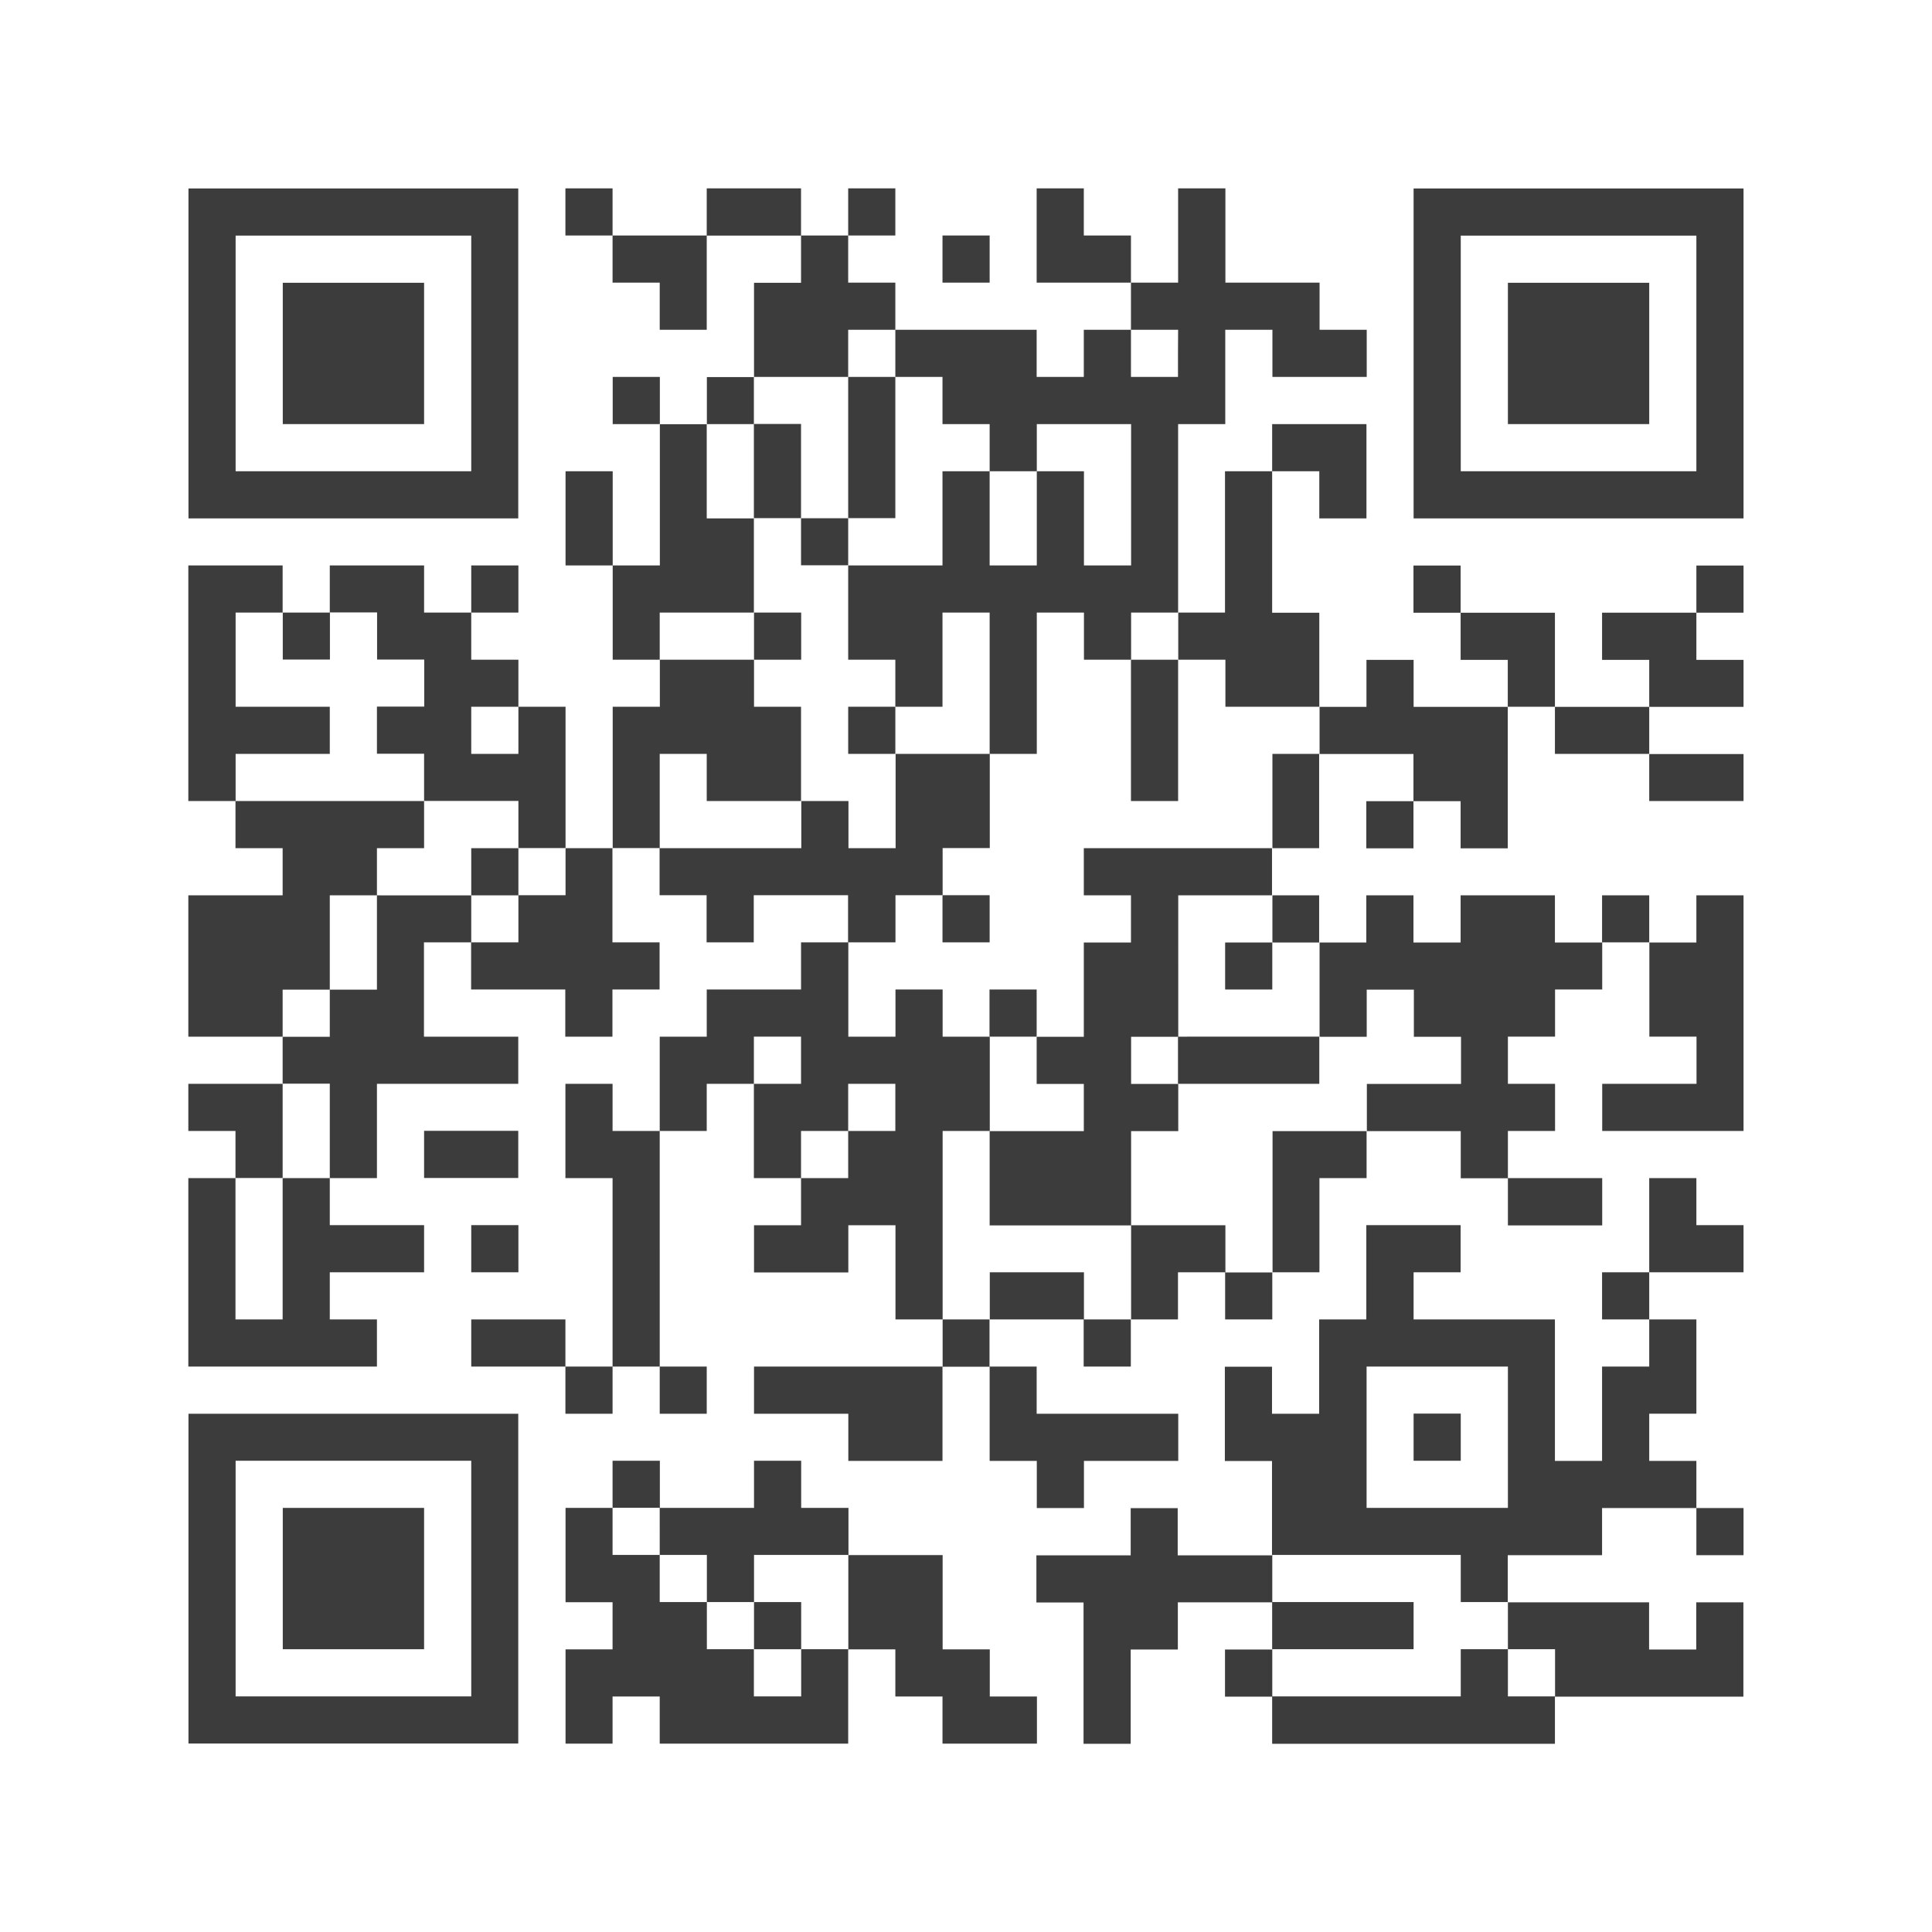 <?xml version="1.0" encoding="utf-8"?>
<!-- Generator: Adobe Illustrator 25.2.1, SVG Export Plug-In . SVG Version: 6.00 Build 0)  -->
<svg version="1.1" id="レイヤー_1" xmlns="http://www.w3.org/2000/svg" xmlns:xlink="http://www.w3.org/1999/xlink" x="0px"
	 y="0px" viewBox="0 0 143 143" style="enable-background:new 0 0 143 143;" xml:space="preserve">
<rect x="0" y="0" width="143" height="143" fill="#808080" stroke="none"/>
<style type="text/css">
	.st0{fill:#2D8CFF;}
	.st1{fill:#FFFFFF;}
	.st2{fill:#3C3C3C;}
</style>
<g>
	<path d="M-785.09-158.56l-2.08,6.55h-0.89l-1.03-3.29c-0.24-0.74-0.42-1.4-0.58-2.16h-0.04c-0.16,0.78-0.36,1.46-0.6,2.17
		l-1.09,3.27h-0.9l-1.93-6.55h1.03l0.91,3.43c0.18,0.73,0.36,1.4,0.49,2.07h0.04c0.14-0.65,0.36-1.35,0.58-2.06l1.09-3.44h0.86
		l1.04,3.38c0.23,0.77,0.42,1.46,0.58,2.12h0.04c0.12-0.65,0.3-1.33,0.52-2.11l0.96-3.39H-785.09z"/>
	<path d="M-783.4-159.7c-0.38,0-0.65-0.3-0.65-0.68c0-0.37,0.28-0.67,0.66-0.67c0.4,0,0.65,0.3,0.65,0.67
		C-782.74-159.97-783.01-159.7-783.4-159.7z M-782.89-152.01h-1v-6.54h1V-152.01z"/>
	<path d="M-775.63-153.63c0,0.53,0.02,1.18,0.05,1.62h-0.89l-0.05-1.12h-0.04c-0.34,0.68-1.08,1.26-2.13,1.26
		c-1.51,0-2.69-1.31-2.69-3.32c0-2.21,1.29-3.5,2.82-3.5c0.96,0,1.61,0.47,1.91,1.01h0.02v-3.92h1V-153.63z M-776.63-155.94
		c0-1.31-0.92-1.96-1.76-1.96c-1.24,0-1.97,1.15-1.97,2.65c0,1.38,0.65,2.55,1.93,2.55c1.08,0,1.8-0.95,1.8-1.99V-155.94z"/>
	<path d="M-773.4-159.74l0.98-0.34v1.52h1.69v0.78h-1.69v3.78c0,0.83,0.25,1.28,0.89,1.28c0.3,0,0.5-0.04,0.67-0.1l0.06,0.77
		c-0.22,0.1-0.55,0.16-0.97,0.16c-1.58,0-1.63-1.44-1.63-2.13v-3.75h-1.01v-0.78h1.01V-159.74z"/>
	<path d="M-764.19-152.01h-1v-3.86c0-1.07-0.38-1.99-1.51-1.99c-0.77,0-1.73,0.64-1.73,1.83v4.02h-1v-9.59h1v4.07h0.02
		c0.43-0.72,1.22-1.16,2.03-1.16c0.8,0,2.18,0.49,2.18,2.71V-152.01z"/>
	<path d="M-762.52-157.53c0-0.44,0.29-0.77,0.71-0.77c0.43,0,0.71,0.32,0.71,0.77c0,0.43-0.28,0.77-0.71,0.77
		C-762.26-156.76-762.52-157.13-762.52-157.53z M-762.52-152.63c0-0.44,0.29-0.77,0.71-0.77c0.43,0,0.71,0.32,0.71,0.77
		c0,0.42-0.28,0.76-0.71,0.76C-762.26-151.87-762.52-152.23-762.52-152.63z"/>
	<path d="M-754.71-152.01v-8.05h-0.02l-1.48,0.85l-0.24-0.74l1.86-1.04h0.85v8.98H-754.71z"/>
	<path d="M-750.73-156.47c0-3.14,1.22-4.67,2.9-4.67c1.7,0,2.75,1.61,2.75,4.55c0,3.12-1.09,4.73-2.88,4.73
		C-749.59-151.87-750.73-153.48-750.73-156.47z M-746.09-156.55c0-2.24-0.54-3.79-1.8-3.79c-1.07,0-1.82,1.43-1.82,3.79
		c0,2.36,0.66,3.86,1.79,3.86C-746.59-152.69-746.09-154.41-746.09-156.55z"/>
	<path d="M-744.12-156.47c0-3.14,1.22-4.67,2.9-4.67c1.7,0,2.75,1.61,2.75,4.55c0,3.12-1.09,4.73-2.88,4.73
		C-742.98-151.87-744.12-153.48-744.12-156.47z M-739.48-156.55c0-2.24-0.54-3.79-1.8-3.79c-1.07,0-1.82,1.43-1.82,3.79
		c0,2.36,0.66,3.86,1.79,3.86C-739.98-152.69-739.48-154.41-739.48-156.55z"/>
	<path d="M-733.63-158.35c0,1.87-0.92,2.77-1.99,2.77c-1.03,0-1.94-0.88-1.94-2.65c0-1.8,0.94-2.73,2-2.73
		C-734.35-160.96-733.63-159.98-733.63-158.35z M-736.75-158.23c0,1.09,0.4,2.03,1.15,2.03c0.82,0,1.15-0.95,1.15-2.09
		c0-1.08-0.3-2.05-1.15-2.05C-736.42-160.34-736.75-159.26-736.75-158.23z M-735.1-151.85h-0.68l5.13-9.14h0.68L-735.1-151.85z
		 M-728.15-154.68c0,1.86-0.92,2.76-1.99,2.76c-1.03,0-1.94-0.88-1.94-2.65c0-1.8,0.94-2.75,2-2.75
		C-728.87-157.31-728.15-156.32-728.15-154.68z M-731.27-154.62c0,1.14,0.4,2.06,1.15,2.06c0.83,0,1.15-0.94,1.15-2.09
		c0-1.07-0.29-2.05-1.14-2.05C-730.91-156.69-731.27-155.65-731.27-154.62z"/>
	<path d="M-725.52-153.58c-0.29,1.1-0.89,2.61-1.21,3.17l-0.72,0.1c0.26-0.73,0.64-2.18,0.78-3.13L-725.52-153.58z M-726.89-157.53
		c0-0.44,0.3-0.77,0.71-0.77c0.43,0,0.71,0.32,0.71,0.77c0,0.43-0.28,0.77-0.71,0.77C-726.64-156.76-726.89-157.13-726.89-157.53z"
		/>
	<path d="M-792.47-143.09c0.41-0.75,1.15-1.21,2.17-1.21c1.55,0,2.64,1.33,2.64,3.35c0,2.37-1.45,3.49-2.81,3.49
		c-0.95,0-1.64-0.38-2.11-1.22h-0.04l-0.06,1.08h-0.86c0.02-0.43,0.05-1.09,0.05-1.62v-7.98h1v4.11H-792.47z M-792.49-140.17
		c0,0.97,0.73,1.88,1.83,1.88c1.27,0,1.98-1.09,1.98-2.64c0-1.37-0.67-2.57-1.94-2.57c-1.14,0-1.87,1.07-1.87,2.03V-140.17z"/>
	<path d="M-781.87-139.17c0,0.54,0.01,1.1,0.1,1.56h-0.91l-0.1-0.84h-0.04c-0.34,0.52-1.01,0.98-1.93,0.98
		c-1.25,0-1.91-0.91-1.91-1.86c0-1.57,1.37-2.42,3.79-2.41c0-0.55,0-1.8-1.49-1.8c-0.56,0-1.15,0.16-1.59,0.47l-0.24-0.68
		c0.53-0.35,1.26-0.55,1.99-0.55c1.85,0,2.33,1.31,2.33,2.6V-139.17z M-782.86-141.01c-1.24,0-2.78,0.18-2.78,1.56
		c0,0.84,0.53,1.21,1.13,1.21c0.97,0,1.65-0.74,1.65-1.54V-141.01z"/>
	<path d="M-775.54-137.85c-0.29,0.14-0.94,0.37-1.78,0.37c-1.87,0-3.11-1.33-3.11-3.33c0-2.01,1.33-3.49,3.35-3.49
		c0.73,0,1.32,0.22,1.57,0.35l-0.25,0.8c-0.28-0.16-0.71-0.34-1.34-0.34c-1.51,0-2.3,1.21-2.3,2.62c0,1.58,0.95,2.58,2.27,2.58
		c0.65,0,1.09-0.18,1.42-0.32L-775.54-137.85z"/>
	<path d="M-769.07-137.61h-1.22l-2.25-3.23l-0.6,0.68v2.54h-1v-9.59h1v6.1h0.02c0.16-0.23,0.38-0.52,0.56-0.73l1.96-2.31h1.2
		l-2.46,2.7L-769.07-137.61z"/>
	<path d="M-762.87-144.16c-0.04,0.47-0.06,1-0.06,1.8v3.81c0,1.14-0.02,3.75-3.12,3.75c-0.74,0-1.56-0.18-2.05-0.52l0.26-0.78
		c0.42,0.25,1.06,0.49,1.83,0.49c1.2,0,2.08-0.64,2.08-2.36v-0.78h-0.02c-0.34,0.61-1.03,1.12-2.03,1.12
		c-1.56,0-2.67-1.38-2.67-3.21c0-2.27,1.42-3.47,2.83-3.47c1.12,0,1.7,0.6,1.98,1.13h0.02l0.05-0.98H-762.87z M-763.93-141.64
		c0-1.14-0.83-1.86-1.74-1.86c-1.15,0-1.96,1.02-1.96,2.6c0,1.39,0.67,2.48,1.94,2.48c0.74,0,1.75-0.56,1.75-1.92V-141.64z"/>
	<path d="M-757.97-143.31c-0.11-0.01-0.22-0.02-0.36-0.02c-1.08,0-1.63,1.07-1.63,2.17v3.55h-1v-4.58c0-0.7-0.01-1.33-0.05-1.96
		h0.88l0.05,1.26h0.04c0.29-0.82,0.97-1.4,1.78-1.4c0.11,0,0.19,0.02,0.3,0.04V-143.31z"/>
	<path d="M-751.25-140.94c0,2.43-1.61,3.47-3.06,3.47c-1.68,0-2.97-1.26-2.97-3.37c0-2.23,1.39-3.47,3.06-3.47
		C-752.44-144.31-751.25-142.94-751.25-140.94z M-754.26-143.53c-1.42,0-2,1.39-2,2.65c0,1.45,0.8,2.63,1.98,2.63
		c1.19,0,2.01-1.17,2.01-2.65C-752.27-142.06-752.83-143.53-754.26-143.53z"/>
	<path d="M-744.61-139.35c0,0.67,0.04,1.24,0.06,1.74h-0.9l-0.05-1.03h-0.04c-0.3,0.52-0.97,1.17-2.09,1.17
		c-0.98,0-2.15-0.56-2.15-2.82v-3.86h1v3.68c0,1.27,0.37,2.16,1.46,2.16c0.78,0,1.7-0.62,1.7-1.78v-4.07h1V-139.35z"/>
	<path d="M-737.41-137.61h-1v-3.86c0-1.07-0.38-2-1.52-2c-0.85,0-1.72,0.72-1.72,1.86v4.01h-1v-4.86c0-0.67-0.02-1.16-0.05-1.69
		h0.89l0.06,1.07h0.02c0.32-0.63,1.08-1.21,2.1-1.21c0.82,0,2.21,0.49,2.21,2.71V-137.61z"/>
	<path d="M-730.2-139.23c0,0.53,0.02,1.18,0.05,1.62h-0.89l-0.05-1.12h-0.04c-0.34,0.68-1.08,1.26-2.13,1.26
		c-1.51,0-2.69-1.31-2.69-3.32c0-2.21,1.29-3.5,2.82-3.5c0.96,0,1.61,0.47,1.91,1.01h0.02v-3.92h1V-139.23z M-731.2-141.53
		c0-1.31-0.92-1.96-1.76-1.96c-1.24,0-1.97,1.15-1.97,2.65c0,1.38,0.65,2.55,1.93,2.55c1.08,0,1.8-0.95,1.8-1.99V-141.53z"/>
	<path d="M-728.81-141.66h3.27v0.77h-3.27V-141.66z"/>
	<path d="M-719.73-137.85c-0.29,0.14-0.94,0.37-1.78,0.37c-1.87,0-3.11-1.33-3.11-3.33c0-2.01,1.33-3.49,3.35-3.49
		c0.73,0,1.32,0.22,1.57,0.35l-0.25,0.8c-0.28-0.16-0.71-0.34-1.34-0.34c-1.51,0-2.3,1.21-2.3,2.62c0,1.58,0.95,2.58,2.27,2.58
		c0.65,0,1.09-0.18,1.42-0.32L-719.73-137.85z"/>
	<path d="M-712.78-140.94c0,2.43-1.61,3.47-3.06,3.47c-1.68,0-2.97-1.26-2.97-3.37c0-2.23,1.39-3.47,3.06-3.47
		C-713.97-144.31-712.78-142.94-712.78-140.94z M-715.79-143.53c-1.41,0-2,1.39-2,2.65c0,1.45,0.8,2.63,1.98,2.63
		c1.19,0,2.01-1.17,2.01-2.65C-713.8-142.06-714.36-143.53-715.79-143.53z"/>
	<path d="M-710.27-137.61h-0.99v-9.59h0.99V-137.61z"/>
	<path d="M-702.74-140.94c0,2.43-1.61,3.47-3.06,3.47c-1.68,0-2.97-1.26-2.97-3.37c0-2.23,1.39-3.47,3.06-3.47
		C-703.92-144.31-702.74-142.94-702.74-140.94z M-705.75-143.53c-1.42,0-2,1.39-2,2.65c0,1.45,0.8,2.63,1.98,2.63
		c1.19,0,2.02-1.17,2.02-2.65C-703.75-142.06-704.32-143.53-705.75-143.53z"/>
	<path d="M-698.24-143.31c-0.11-0.01-0.21-0.02-0.36-0.02c-1.08,0-1.63,1.07-1.63,2.17v3.55h-1v-4.58c0-0.7-0.01-1.33-0.05-1.96
		h0.88l0.05,1.26h0.04c0.29-0.82,0.97-1.4,1.78-1.4c0.11,0,0.19,0.02,0.3,0.04V-143.31z"/>
	<path d="M-697.33-143.13c0-0.44,0.29-0.77,0.71-0.77c0.43,0,0.71,0.32,0.71,0.77c0,0.43-0.28,0.77-0.71,0.77
		C-697.08-142.36-697.33-142.73-697.33-143.13z M-697.33-138.22c0-0.44,0.29-0.77,0.71-0.77c0.43,0,0.71,0.32,0.71,0.77
		c0,0.42-0.28,0.75-0.71,0.75C-697.08-137.47-697.33-137.83-697.33-138.22z"/>
	<path d="M-689.06-136.44h-0.74v-1.39c-0.71-0.01-1.5-0.25-1.96-0.6l0.3-0.76c0.44,0.31,1.12,0.59,1.81,0.59
		c1.02,0,1.62-0.66,1.62-1.49c0-0.82-0.5-1.33-1.56-1.8c-1.22-0.55-2.06-1.16-2.06-2.33c0-1.13,0.77-1.97,1.93-2.17v-1.39h0.74v1.36
		c0.76,0.02,1.29,0.25,1.66,0.48l-0.3,0.73c-0.32-0.17-0.85-0.46-1.6-0.46c-0.97,0-1.46,0.7-1.46,1.32c0,0.78,0.54,1.16,1.62,1.67
		c1.31,0.6,2.03,1.26,2.03,2.48c0,1.12-0.72,2.1-2.03,2.31V-136.44z"/>
	<path d="M-684.03-143.09c0.41-0.75,1.15-1.21,2.17-1.21c1.55,0,2.64,1.33,2.64,3.35c0,2.37-1.45,3.49-2.81,3.49
		c-0.95,0-1.64-0.38-2.11-1.22h-0.04l-0.06,1.08h-0.86c0.02-0.43,0.05-1.09,0.05-1.62v-7.98h1v4.11H-684.03z M-684.05-140.17
		c0,0.97,0.73,1.88,1.83,1.88c1.27,0,1.98-1.09,1.98-2.64c0-1.37-0.67-2.57-1.94-2.57c-1.14,0-1.87,1.07-1.87,2.03V-140.17z"/>
	<path d="M-673.43-139.17c0,0.54,0.01,1.1,0.1,1.56h-0.91l-0.1-0.84h-0.04c-0.34,0.52-1.01,0.98-1.93,0.98
		c-1.25,0-1.91-0.91-1.91-1.86c0-1.57,1.37-2.42,3.79-2.41c0-0.55,0-1.8-1.49-1.8c-0.56,0-1.15,0.16-1.59,0.47l-0.24-0.68
		c0.53-0.35,1.26-0.55,1.99-0.55c1.85,0,2.33,1.31,2.33,2.6V-139.17z M-674.42-141.01c-1.24,0-2.78,0.18-2.78,1.56
		c0,0.84,0.53,1.21,1.13,1.21c0.97,0,1.65-0.74,1.65-1.54V-141.01z"/>
	<path d="M-668.45-143.15c-0.24-0.16-0.68-0.38-1.27-0.38c-0.72,0-1.1,0.44-1.1,0.97c0,0.56,0.37,0.83,1.21,1.19
		c1.05,0.43,1.67,0.98,1.67,1.97c0,1.16-0.89,1.93-2.32,1.93c-0.65,0-1.27-0.18-1.71-0.44l0.28-0.77c0.35,0.2,0.91,0.44,1.47,0.44
		c0.88,0,1.31-0.47,1.31-1.06c0-0.61-0.35-0.95-1.21-1.29c-1.1-0.44-1.67-1.06-1.67-1.85c0-1.02,0.82-1.86,2.13-1.86
		c0.62,0,1.15,0.18,1.5,0.4L-668.45-143.15z"/>
	<path d="M-661.79-137.89c-0.37,0.18-1.05,0.41-2.05,0.41c-1.91,0-3.05-1.34-3.05-3.3c0-2.05,1.15-3.53,2.91-3.53
		c2.02,0,2.53,1.85,2.53,2.99c0,0.23-0.01,0.4-0.02,0.55h-4.45c0.01,1.81,1.04,2.5,2.22,2.5c0.81,0,1.31-0.17,1.71-0.34
		L-661.79-137.89z M-662.43-141.51c0.01-0.89-0.36-2.04-1.64-2.04c-1.2,0-1.73,1.14-1.82,2.04H-662.43z"/>
	<path d="M-660.94-136.71h6.78v0.6h-6.78V-136.71z"/>
	<path d="M-647.86-144.16c-0.04,0.47-0.06,1-0.06,1.8v3.81c0,1.14-0.02,3.75-3.12,3.75c-0.74,0-1.56-0.18-2.05-0.52l0.26-0.78
		c0.42,0.25,1.06,0.49,1.84,0.49c1.2,0,2.07-0.64,2.07-2.36v-0.78h-0.02c-0.34,0.61-1.03,1.12-2.03,1.12
		c-1.56,0-2.67-1.38-2.67-3.21c0-2.27,1.41-3.47,2.83-3.47c1.12,0,1.7,0.6,1.98,1.13h0.02l0.05-0.98H-647.86z M-648.93-141.64
		c0-1.14-0.83-1.86-1.74-1.86c-1.15,0-1.96,1.02-1.96,2.6c0,1.39,0.67,2.48,1.94,2.48c0.74,0,1.75-0.56,1.75-1.92V-141.64z"/>
	<path d="M-642.96-143.31c-0.11-0.01-0.21-0.02-0.36-0.02c-1.08,0-1.63,1.07-1.63,2.17v3.55h-1v-4.58c0-0.7-0.01-1.33-0.05-1.96
		h0.88l0.05,1.26h0.04c0.29-0.82,0.97-1.4,1.78-1.4c0.11,0,0.19,0.02,0.3,0.04V-143.31z"/>
	<path d="M-637.52-139.17c0,0.54,0.01,1.1,0.1,1.56h-0.91l-0.1-0.84h-0.04c-0.34,0.52-1.01,0.98-1.93,0.98
		c-1.25,0-1.91-0.91-1.91-1.86c0-1.57,1.37-2.42,3.79-2.41c0-0.55,0-1.8-1.49-1.8c-0.56,0-1.15,0.16-1.6,0.47l-0.24-0.68
		c0.53-0.35,1.26-0.55,1.99-0.55c1.85,0,2.33,1.31,2.33,2.6V-139.17z M-638.5-141.01c-1.23,0-2.78,0.18-2.78,1.56
		c0,0.84,0.53,1.21,1.13,1.21c0.97,0,1.65-0.74,1.65-1.54V-141.01z"/>
	<path d="M-630.67-144.15l-1.74,4.63c-0.78,2.12-1.33,3.35-2.15,4.11c-0.55,0.5-1.09,0.71-1.33,0.77l-0.28-0.84
		c1.52-0.56,2.11-2.22,2.11-2.35c0-0.06-0.02-0.16-0.07-0.28l-2.32-6.04h1.09l1.43,3.97c0.17,0.46,0.31,0.97,0.42,1.37h0.04
		c0.11-0.4,0.26-0.89,0.42-1.39l1.32-3.95H-630.67z"/>
	<path d="M-628.35-139.18c-0.29,1.1-0.89,2.61-1.21,3.17l-0.72,0.1c0.26-0.73,0.64-2.18,0.78-3.13L-628.35-139.18z M-629.71-143.13
		c0-0.44,0.3-0.77,0.71-0.77c0.43,0,0.71,0.32,0.71,0.77c0,0.43-0.28,0.77-0.71,0.77C-629.46-142.36-629.71-142.73-629.71-143.13z"
		/>
	<path d="M-792.55-128.65c0.46-0.8,1.21-1.26,2.23-1.26c1.55,0,2.66,1.33,2.66,3.33c0,2.4-1.4,3.5-2.84,3.5
		c-0.86,0-1.58-0.4-1.97-1.04h-0.02v3.57h-1v-7.11c0-0.85-0.02-1.51-0.05-2.11h0.9l0.06,1.12H-792.55z M-792.49-125.82
		c0,1.27,0.95,1.94,1.83,1.94c1.28,0,1.99-1.1,1.99-2.66c0-1.36-0.68-2.55-1.96-2.55c-1.12,0-1.87,1.08-1.87,2.03V-125.82z"/>
	<path d="M-781.87-124.77c0,0.54,0.01,1.1,0.1,1.56h-0.91l-0.1-0.84h-0.04c-0.34,0.52-1.01,0.98-1.93,0.98
		c-1.25,0-1.91-0.91-1.91-1.86c0-1.57,1.37-2.42,3.79-2.41c0-0.55,0-1.8-1.49-1.8c-0.56,0-1.15,0.16-1.59,0.47l-0.24-0.68
		c0.53-0.35,1.26-0.55,1.99-0.55c1.85,0,2.33,1.31,2.33,2.6V-124.77z M-782.86-126.61c-1.24,0-2.78,0.18-2.78,1.56
		c0,0.84,0.53,1.21,1.13,1.21c0.97,0,1.65-0.74,1.65-1.54V-126.61z"/>
	<path d="M-774.67-124.83c0,0.53,0.02,1.18,0.05,1.62h-0.89l-0.05-1.12h-0.04c-0.34,0.68-1.08,1.26-2.13,1.26
		c-1.51,0-2.69-1.31-2.69-3.32c0-2.21,1.29-3.5,2.82-3.5c0.96,0,1.61,0.47,1.91,1.01h0.02v-3.92h1V-124.83z M-775.67-127.14
		c0-1.31-0.92-1.96-1.76-1.96c-1.24,0-1.97,1.15-1.97,2.65c0,1.38,0.65,2.55,1.93,2.55c1.08,0,1.8-0.95,1.8-1.99V-127.14z"/>
	<path d="M-767.43-124.83c0,0.53,0.02,1.18,0.05,1.62h-0.89l-0.05-1.12h-0.04c-0.34,0.68-1.08,1.26-2.13,1.26
		c-1.51,0-2.69-1.31-2.69-3.32c0-2.21,1.29-3.5,2.82-3.5c0.96,0,1.61,0.47,1.91,1.01h0.02v-3.92h1V-124.83z M-768.42-127.14
		c0-1.31-0.92-1.96-1.76-1.96c-1.24,0-1.97,1.15-1.97,2.65c0,1.38,0.65,2.55,1.93,2.55c1.08,0,1.8-0.95,1.8-1.99V-127.14z"/>
	<path d="M-764.96-130.9c-0.38,0-0.65-0.3-0.65-0.68c0-0.37,0.28-0.67,0.66-0.67c0.4,0,0.65,0.3,0.65,0.67
		C-764.3-131.17-764.58-130.9-764.96-130.9z M-764.46-123.21h-1v-6.54h1V-123.21z"/>
	<path d="M-757.25-123.21h-1v-3.86c0-1.07-0.38-2-1.52-2c-0.85,0-1.72,0.72-1.72,1.86v4.01h-1v-4.86c0-0.67-0.02-1.16-0.05-1.69
		h0.89l0.06,1.07h0.02c0.32-0.63,1.08-1.21,2.1-1.21c0.82,0,2.21,0.49,2.21,2.71V-123.21z"/>
	<path d="M-750-129.76c-0.04,0.47-0.06,1-0.06,1.8v3.81c0,1.14-0.02,3.75-3.12,3.75c-0.74,0-1.56-0.18-2.05-0.52l0.26-0.78
		c0.42,0.25,1.06,0.49,1.83,0.49c1.2,0,2.08-0.64,2.08-2.36v-0.78h-0.02c-0.34,0.61-1.03,1.12-2.03,1.12
		c-1.56,0-2.67-1.38-2.67-3.21c0-2.27,1.42-3.47,2.83-3.47c1.12,0,1.7,0.6,1.98,1.13h0.02l0.05-0.98H-750z M-751.07-127.24
		c0-1.14-0.83-1.86-1.74-1.86c-1.15,0-1.96,1.02-1.96,2.6c0,1.39,0.67,2.48,1.94,2.48c0.74,0,1.75-0.56,1.75-1.92V-127.24z"/>
	<path d="M-748.36-128.73c0-0.44,0.29-0.77,0.71-0.77c0.43,0,0.71,0.32,0.71,0.77c0,0.43-0.28,0.77-0.71,0.77
		C-748.1-127.96-748.36-128.34-748.36-128.73z M-748.36-123.83c0-0.44,0.29-0.77,0.71-0.77c0.43,0,0.71,0.32,0.71,0.77
		c0,0.42-0.28,0.75-0.71,0.75C-748.1-123.07-748.36-123.43-748.36-123.83z"/>
	<path d="M-739.9-128.07c1.06,0.18,1.96,1.03,1.96,2.33c0,1.43-1.03,2.67-3.05,2.67c-0.9,0-1.72-0.29-2.12-0.58l0.3-0.77
		c0.32,0.22,1.04,0.54,1.83,0.54c1.51,0,2-1.06,2-1.88c0-1.32-1.12-1.92-2.29-1.92h-0.59v-0.74h0.59c0.86,0,1.98-0.54,1.98-1.67
		c0-0.78-0.47-1.45-1.55-1.45c-0.66,0-1.28,0.32-1.64,0.59l-0.3-0.73c0.43-0.33,1.27-0.67,2.13-0.67c1.64,0,2.38,1.04,2.38,2.12
		c0,0.92-0.59,1.75-1.63,2.12V-128.07z"/>
	<path d="M-731.04-129.75l-2.48,6.54h-0.94l-2.41-6.55h1.07l1.31,3.8c0.2,0.59,0.38,1.14,0.53,1.68h0.04
		c0.14-0.54,0.34-1.09,0.54-1.68l1.29-3.79H-731.04z"/>
	<path d="M-721.52-129.76l-2.08,6.55h-0.89l-1.03-3.29c-0.24-0.74-0.42-1.4-0.58-2.16h-0.04c-0.16,0.78-0.36,1.46-0.6,2.17
		l-1.09,3.27h-0.9l-1.93-6.55h1.03l0.91,3.43c0.18,0.73,0.36,1.4,0.49,2.08h0.04c0.14-0.65,0.36-1.36,0.58-2.06l1.09-3.44h0.86
		l1.04,3.38c0.23,0.77,0.42,1.46,0.58,2.12h0.04c0.12-0.65,0.3-1.33,0.52-2.11l0.96-3.39H-721.52z"/>
	<path d="M-714.92-122.04h-0.74v-1.39c-0.71-0.01-1.5-0.25-1.96-0.6l0.3-0.76c0.44,0.31,1.12,0.59,1.81,0.59
		c1.02,0,1.62-0.66,1.62-1.49c0-0.82-0.5-1.33-1.56-1.8c-1.22-0.55-2.06-1.16-2.06-2.33c0-1.13,0.77-1.97,1.93-2.17v-1.39h0.74v1.35
		c0.76,0.02,1.29,0.25,1.66,0.48l-0.3,0.73c-0.32-0.17-0.85-0.46-1.6-0.46c-0.97,0-1.46,0.7-1.46,1.32c0,0.78,0.54,1.16,1.62,1.67
		c1.31,0.6,2.03,1.26,2.03,2.48c0,1.12-0.72,2.1-2.03,2.31V-122.04z"/>
	<path d="M-704.36-123.59c-0.49,0.19-1.45,0.47-2.6,0.47c-3.59,0-4.44-2.67-4.44-4.61c0-2.78,1.81-4.71,4.68-4.71
		c0.88,0,1.66,0.17,2.11,0.38l-0.26,0.83c-0.44-0.2-1.02-0.37-1.87-0.37c-2.16,0-3.61,1.39-3.61,3.81c0,2.47,1.38,3.85,3.46,3.85
		c0.77,0,1.28-0.12,1.55-0.26v-2.93h-1.85v-0.8h2.83V-123.59z"/>
	<path d="M-699.64-128.91c-0.11-0.01-0.21-0.02-0.36-0.02c-1.08,0-1.63,1.07-1.63,2.17v3.55h-1v-4.58c0-0.7-0.01-1.33-0.05-1.96
		h0.88l0.05,1.26h0.04c0.29-0.82,0.97-1.4,1.78-1.4c0.11,0,0.19,0.02,0.3,0.04V-128.91z"/>
	<path d="M-694.19-124.77c0,0.54,0.01,1.1,0.1,1.56h-0.91l-0.1-0.84h-0.04c-0.34,0.52-1.01,0.98-1.93,0.98
		c-1.25,0-1.91-0.91-1.91-1.86c0-1.57,1.37-2.42,3.79-2.41c0-0.55,0-1.8-1.49-1.8c-0.56,0-1.15,0.16-1.59,0.47l-0.24-0.68
		c0.53-0.35,1.26-0.55,1.99-0.55c1.85,0,2.33,1.31,2.33,2.6V-124.77z M-695.17-126.61c-1.24,0-2.78,0.18-2.78,1.56
		c0,0.84,0.53,1.21,1.13,1.21c0.97,0,1.65-0.74,1.65-1.54V-126.61z"/>
	<path d="M-687.34-129.75l-1.74,4.63c-0.78,2.12-1.33,3.35-2.15,4.11c-0.55,0.5-1.09,0.71-1.33,0.77l-0.28-0.84
		c1.52-0.56,2.11-2.22,2.11-2.35c0-0.06-0.02-0.16-0.07-0.28l-2.31-6.04h1.09l1.43,3.97c0.17,0.46,0.31,0.97,0.42,1.37h0.04
		c0.11-0.4,0.26-0.89,0.42-1.39l1.32-3.95H-687.34z"/>
	<path d="M-686.2-132.23c0.53-0.1,1.22-0.18,2.08-0.18c2.95,0,3.19,1.9,3.19,2.62c0,2.15-1.71,2.91-3.33,2.91
		c-0.35,0-0.66-0.01-0.94-0.08v3.75h-1V-132.23z M-685.2-127.8c0.25,0.07,0.58,0.1,0.96,0.1c1.44,0,2.31-0.72,2.31-2.03
		c0-1.31-0.94-1.88-2.18-1.88c-0.5,0-0.88,0.05-1.09,0.1V-127.8z"/>
	<path d="M-675.11-124.77c0,0.54,0.01,1.1,0.1,1.56h-0.91l-0.1-0.84h-0.04c-0.34,0.52-1.01,0.98-1.93,0.98
		c-1.25,0-1.91-0.91-1.91-1.86c0-1.57,1.37-2.42,3.79-2.41c0-0.55,0-1.8-1.49-1.8c-0.56,0-1.15,0.16-1.59,0.47l-0.24-0.68
		c0.53-0.35,1.26-0.55,1.99-0.55c1.85,0,2.33,1.31,2.33,2.6V-124.77z M-676.09-126.61c-1.24,0-2.78,0.18-2.78,1.56
		c0,0.84,0.53,1.21,1.13,1.21c0.97,0,1.65-0.74,1.65-1.54V-126.61z"/>
	<path d="M-667.91-124.83c0,0.53,0.02,1.18,0.05,1.62h-0.89l-0.05-1.12h-0.04c-0.34,0.68-1.08,1.26-2.13,1.26
		c-1.51,0-2.69-1.31-2.69-3.32c0-2.21,1.29-3.5,2.82-3.5c0.96,0,1.61,0.47,1.91,1.01h0.02v-3.92h1V-124.83z M-668.91-127.14
		c0-1.31-0.92-1.96-1.76-1.96c-1.24,0-1.97,1.15-1.97,2.65c0,1.38,0.65,2.55,1.93,2.55c1.08,0,1.8-0.95,1.8-1.99V-127.14z"/>
	<path d="M-660.67-124.83c0,0.53,0.02,1.18,0.05,1.62h-0.89l-0.05-1.12h-0.04c-0.34,0.68-1.08,1.26-2.13,1.26
		c-1.51,0-2.69-1.31-2.69-3.32c0-2.21,1.29-3.5,2.82-3.5c0.96,0,1.61,0.47,1.91,1.01h0.02v-3.92h1V-124.83z M-661.66-127.14
		c0-1.31-0.92-1.96-1.76-1.96c-1.24,0-1.97,1.15-1.97,2.65c0,1.38,0.65,2.55,1.93,2.55c1.08,0,1.8-0.95,1.8-1.99V-127.14z"/>
	<path d="M-658.2-130.9c-0.38,0-0.65-0.3-0.65-0.68c0-0.37,0.28-0.67,0.66-0.67c0.4,0,0.65,0.3,0.65,0.67
		C-657.54-131.17-657.82-130.9-658.2-130.9z M-657.7-123.21h-1v-6.54h1V-123.21z"/>
	<path d="M-650.49-123.21h-1v-3.86c0-1.07-0.38-2-1.52-2c-0.85,0-1.72,0.72-1.72,1.86v4.01h-0.99v-4.86c0-0.67-0.02-1.16-0.05-1.69
		h0.89l0.06,1.07h0.03c0.32-0.63,1.08-1.21,2.1-1.21c0.82,0,2.21,0.49,2.21,2.71V-123.21z"/>
	<path d="M-643.24-129.76c-0.04,0.47-0.06,1-0.06,1.8v3.81c0,1.14-0.02,3.75-3.12,3.75c-0.74,0-1.56-0.18-2.05-0.52l0.26-0.78
		c0.42,0.25,1.05,0.49,1.83,0.49c1.2,0,2.08-0.64,2.08-2.36v-0.78h-0.03c-0.34,0.61-1.03,1.12-2.03,1.12
		c-1.56,0-2.68-1.38-2.68-3.21c0-2.27,1.42-3.47,2.83-3.47c1.12,0,1.7,0.6,1.98,1.13h0.02l0.05-0.98H-643.24z M-644.31-127.24
		c0-1.14-0.83-1.86-1.74-1.86c-1.15,0-1.96,1.02-1.96,2.6c0,1.39,0.67,2.48,1.94,2.48c0.74,0,1.75-0.56,1.75-1.92V-127.24z"/>
	<path d="M-640.12-124.79c-0.29,1.1-0.89,2.61-1.21,3.17l-0.72,0.1c0.26-0.73,0.63-2.18,0.78-3.13L-640.12-124.79z M-641.49-128.73
		c0-0.44,0.3-0.77,0.71-0.77c0.43,0,0.71,0.32,0.71,0.77c0,0.43-0.28,0.77-0.71,0.77C-641.24-127.96-641.49-128.34-641.49-128.73z"
		/>
</g>
<g id="グループ_808" transform="translate(-81.184 -122.297)">
	<path id="パス_1145" class="st0" d="M10.58,68.91h22.12c0,0,4.33,0.11,3.78,5.34L20.13,90.69h12.34c0,0,6-0.67,5.45,5.56H16.69
		c0,0-4.56,0.22-4.67-5.56l16.45-16.34H16.13C16.13,74.35,9.91,74.35,10.58,68.91z"/>
	<path id="パス_1147" class="st0" d="M50.28,90.92c-4.6,0-8.34-3.73-8.34-8.34s3.73-8.34,8.34-8.34c4.6,0,8.34,3.73,8.34,8.34l0,0
		C58.62,87.18,54.89,90.92,50.28,90.92z M64.06,82.58c0-7.61-6.17-13.78-13.78-13.78c-7.61,0-13.78,6.17-13.78,13.78
		c0,7.61,6.17,13.78,13.78,13.78h0C57.89,96.36,64.07,90.19,64.06,82.58C64.07,82.58,64.07,82.58,64.06,82.58L64.06,82.58z"/>
	<path id="パス_1148" class="st0" d="M79.18,90.92c-4.6,0-8.34-3.73-8.34-8.34s3.73-8.34,8.34-8.34s8.34,3.73,8.34,8.34l0,0
		C87.52,87.18,83.79,90.92,79.18,90.92z M92.96,82.58c0-7.61-6.17-13.78-13.78-13.78c-7.61,0-13.78,6.17-13.78,13.78
		c0,7.61,6.17,13.78,13.78,13.78l0,0C86.79,96.36,92.96,90.19,92.96,82.58C92.96,82.58,92.96,82.58,92.96,82.58L92.96,82.58z"/>
	<path id="パス_1149" class="st0" d="M94.27,68.8v27.45c0,0,5.22,1,5.45-4.56V79.91c0,0,0.22-5.56,5.67-5.67
		c0,0,5.22,0.22,5.45,5.45V91.8c0.19,2.68,2.53,4.7,5.21,4.5c0.15-0.01,0.31-0.03,0.46-0.06V79.8c0,0,0.11-5.89,5.67-5.56
		c0,0,4.67,0.33,5,4.67v11.45c0,0-0.44,6.56,5.67,5.89v-16.9c0,0-0.33-9.45-10.11-10.56c0,0-6.22-0.22-9.17,3.78
		c0,0-6.52-7.38-14.28-1.78C97.87,69.59,96.11,68.89,94.27,68.8z"/>
	<g>
		<path class="st0" d="M71.3-9.97c-18.96,0-34.33,15.37-34.33,34.33S52.34,58.68,71.3,58.68c0,0,0,0,0,0
			c18.96,0,34.33-15.37,34.33-34.33C105.63,5.4,90.26-9.97,71.3-9.97z M80.76,36.52H56.3c0,0-6.99,0.82-7.2-6.37V11.85h25.28
			c0,0,6.17,0.62,6.37,5.55V36.52z M93.09,36.55l-10.9-7.22V19.25l10.9-7.4V36.55z"/>
	</g>
</g>
<g id="グループ_806" transform="translate(0 -0.047)">
	<rect id="長方形_264" x="-31" y="-313.95" class="st1" width="143" height="143"/>
	<path id="パス_1107" class="st2" d="M-15.53-285v13.53h27.06v-27.06h-27.06V-285z M7.67-285v9.67h-19.33v-19.33H7.67V-285z"/>
	<path id="パス_1108" class="st2" d="M-7.8-285v5.8H3.8v-11.6H-7.8V-285z"/>
	<path id="パス_1109" class="st2" d="M15.39-296.6v1.93h11.6v7.73h-3.87v-3.87h-3.86v3.87h3.87v7.73h-3.87v3.87h-3.87v7.73h3.87
		v3.87h-3.87v3.87h3.87v3.87h3.87v-3.87H27v-3.86h-3.87v-7.74h3.87v-3.86h3.87v11.6h3.87v-3.87h3.87v-3.87h3.87v11.6h-11.6v3.87
		h7.73v7.73h-7.73v3.87h3.87v3.87h-3.87v3.87h-3.87v-15.46h-11.6v-3.87h-3.87v-3.87H7.67v3.87h3.87v3.87H7.67v3.87h-7.74v-3.87
		h-3.87v-3.87h3.87v-7.73H3.8v-3.87h-7.73v11.6h-11.6v3.87h7.73v3.87h-7.73v3.87h3.87v7.73h7.73v-3.87H3.8v3.87h-3.87v3.87H3.8v3.87
		h3.87v3.87H3.8v3.87h3.87v3.87h7.73v3.87h3.87v7.73h-3.87v7.73h3.87v-7.73H27v3.87h-3.87v3.87h3.87v3.87h-3.87v3.87h7.73v-3.87
		h7.73v-3.86h3.87v7.73h-3.87v3.87h3.87v-3.87h3.87v-7.73h3.87v-7.73h7.73v7.73h-3.87v11.6h15.46v-3.87h3.87v3.87h7.73v-3.87h7.73
		v-3.87h3.87v3.87h3.87v-11.6h-3.87v-3.87h3.87v-3.87h-7.73v7.73h3.87v3.87h-7.73v3.87h-3.87v-3.87h-3.87v-3.87h7.73v-3.87h-3.87
		v-3.87h3.87v-7.73h7.73v-3.87h-3.87v-3.87h-3.87v-3.87h7.73v3.87h3.87v-3.87h-3.87v-3.87h-7.73v-3.87h3.87v-7.73h3.87v7.73h3.87
		v-19.33h-3.87v7.73H73.39v-3.87h11.6v-3.87h3.87v-3.87h3.87v-3.86h3.87v-3.87h-3.87v3.87h-7.73v7.73h-11.6v-3.87h-3.87v3.87h3.87
		v3.87h-3.87v7.73h-3.87v7.73h-3.87v-7.73h-3.87v-3.87h7.73v-3.87h-3.87v-3.87h-3.87v-3.87h3.87v-3.86h-3.87v3.87h-3.87v3.87h-3.87
		v3.87h3.87v3.86h-3.87v7.73h3.87v-3.87h3.87v11.6h-7.73v-3.87h-7.73v-3.87h3.87v-11.6h-3.87v-3.86h3.87v-3.87h3.87v-3.86h3.87
		v-3.87h-3.87v-7.73h3.87v3.87h3.87v-3.87h-3.87v-11.6h-3.87v7.73h-3.87v7.73h-3.87v-7.73h-3.87v7.73h-3.87v-3.86h-3.87v-3.87h3.87
		v-3.87h7.73v-3.86h3.87v-3.87h7.73v-3.87h3.87v15.46h3.87v7.73h3.87v-7.73h-3.87v-3.87h3.87v-7.73h-3.87v-3.87h3.87v-3.87h-3.87
		v3.87h-3.87v-3.87h-3.87v3.87h-3.87v-3.87h-3.87v7.73h-3.87v-3.87h-3.87v-3.87h-3.87v3.87h-3.87v-3.87H15.39V-296.6z M34.73-286.93
		v3.87h-3.87v-7.73h3.87V-286.93z M42.46-288.87v1.93h-3.87v-3.87h3.87L42.46-288.87z M26.99-277.27v1.93h-3.87v3.87h-3.86v-3.87
		h3.87v-3.87H27L26.99-277.27z M50.19-265.67v1.93h-3.87v-3.87h3.87L50.19-265.67z M23.13-261.81v1.93h-3.86v-3.86h3.87
		L23.13-261.81z M57.93-254.07v1.93h-3.87v-3.86h3.87V-254.07z M-3.94-244.41v3.87H-7.8v-7.73h3.87V-244.41z M19.27-246.34v1.93
		h3.87v3.87h-11.6v3.87H7.67v3.87h3.87v3.87H7.67v-3.87H3.8v-3.87h3.87v-3.87h3.87v-3.87H7.67v-3.87h11.6V-246.34z M42.47-244.41
		v3.87h-3.87v3.87h-3.87v-3.87h3.87v-7.73h3.87L42.47-244.41z M77.26-240.54v3.87h3.87v-7.73H85v7.73h-3.87v3.87H85v3.87h-3.87
		v-3.87h-3.87v3.87h-7.73v-3.87h-3.87v7.73h11.6v3.87H61.79v-11.6h3.87v-3.86h7.73v-7.73h3.87L77.26-240.54z M27.01-232.81v3.87
		h3.87v-3.87h7.73v3.87h3.87v3.87h3.87v3.87h-3.88v3.87h-3.87v-7.73h-3.87v7.73h-3.87v3.87h3.87v3.87h-3.87v-3.87h-7.73v-3.87h-3.86
		v-3.87H7.67v-3.87h7.73v-3.87h3.87v3.87h3.87v7.73h7.73v-7.73h-3.87v-3.87h-3.87v-3.87h-3.86v-3.87H27L27.01-232.81z M57.93-221.21
		v3.87h3.87v3.87H46.32v-3.87h7.73v-3.87h-3.87v-3.87h7.73L57.93-221.21z M77.26-211.55v5.8h-11.6v-11.6h11.6V-211.55z
		 M42.47-211.55v1.93h3.87v7.73h-7.74v-11.6h3.87L42.47-211.55z M34.73-199.95v1.93h-7.74v-3.87h7.73L34.73-199.95z M73.39-198.01
		v3.87h-3.87v3.87h-11.6v-7.73h3.87v3.87h3.87v-3.87h3.87v-3.87h3.87L73.39-198.01z"/>
	<path id="パス_1110" class="st2" d="M30.86-227.01v1.93h3.87v-3.87h-3.87V-227.01z"/>
	<path id="パス_1111" class="st2" d="M69.52-211.55v1.93h3.87v-3.87h-3.87V-211.55z"/>
	<path id="パス_1112" class="st2" d="M69.52-285v13.53h27.06v-27.06H69.52V-285z M92.72-285v9.67H73.39v-19.33h19.33V-285z"/>
	<path id="パス_1113" class="st2" d="M77.25-285v5.8h11.6v-11.6h-11.6V-285z"/>
	<path id="パス_1114" class="st2" d="M-15.53-265.67v1.93h3.87v3.87h3.87v-7.73h-7.73V-265.67z"/>
	<path id="パス_1115" class="st2" d="M7.66-265.67v1.93h3.87v-3.87H7.66V-265.67z"/>
	<path id="パス_1116" class="st2" d="M69.52-265.67v1.93h3.87v-3.87h-3.87V-265.67z"/>
	<path id="パス_1117" class="st2" d="M77.25-261.81v1.93h3.87v-3.87h-3.87V-261.81z"/>
	<path id="パス_1118" class="st2" d="M-15.53-225.08v7.73h15.47v-3.86H-7.8v-7.73h3.87v-3.87H-7.8v3.87h-3.87v-3.87h-3.87V-225.08
		z"/>
	<path id="パス_1119" class="st2" d="M-15.53-199.95v13.53h27.06v-27.06h-27.06V-199.95z M7.67-199.95v9.67h-19.33v-19.33H7.67
		V-199.95z"/>
	<path id="パス_1120" class="st2" d="M-7.8-199.95v5.8H3.8v-11.6H-7.8V-199.95z"/>
	<path id="パス_1121" class="st2" d="M15.39-190.28v3.87h3.87v-7.73h-3.87V-190.28z"/>
</g>
<g id="グループ_807" transform="translate(-0.5)">
	<rect id="長方形_265" x="0.5" class="st1" width="143" height="143"/>
	<path id="パス_1122" class="st2" d="M14.45,26.16v12.21h24.41V13.95H14.45V26.16z M35.38,26.16v8.72H17.94V17.44h17.44V26.16z"/>
	<path id="パス_1123" class="st2" d="M21.43,26.16v5.23h10.46V20.93H21.43V26.16z"/>
	<path id="パス_1124" class="st2" d="M42.35,15.69v1.74h3.49v3.49h3.49v3.49h3.48v-6.97h6.98v3.49h-3.48v6.98h-3.49v3.49h-3.48
		V27.9h-3.49v3.49h3.49v10.46h-3.49v-6.97h-3.49v6.97h3.49v6.98h3.49v3.48h-3.49v10.47h-3.49V52.31h-3.49v-3.48h-3.49v-3.49h3.49
		v-3.49h-3.49v3.49h-3.49v-3.49h-6.98v3.49h-3.49v-3.49h-6.98v17.44h3.49v3.49h3.49v3.49h-6.98v10.46h6.98v3.49h-6.98v3.49h3.49
		v3.49h-3.49v13.95H28.4v-3.49h-3.49v-3.49h6.98v-3.49h-6.98V87.2h3.49v-6.98h10.46v-3.49h-6.98v-6.98h3.49v3.49h6.97v3.49h3.49
		v-3.49h3.49v-3.49h-3.49v-6.98h3.49v3.49h3.48v3.49h3.49v-3.49h6.98v3.49h-3.48v3.49h-6.98v3.49h-3.48v6.98h-3.49v-3.49h-3.49v6.98
		h3.49v13.95h-3.49v-3.49h-6.97v3.49h6.97v3.49h3.49v-3.49h3.49v3.49h3.48v-3.49h-3.48V83.71h3.48v-3.49h3.49v6.98h3.49v3.49h-3.48
		v3.49h6.98v-3.49h3.49v6.97h3.49v3.49H56.31v3.49h6.98v3.49h6.97v-6.97h3.49v6.97h3.49v3.49h3.49v-3.49h6.98v-3.49H77.23v-3.49
		h-3.49v-3.49h6.97v3.49h3.49v-3.49h3.49v-3.49h3.49v3.49h3.49v-3.49h3.49V87.2h3.49v-3.48h6.97v3.49h3.49v3.49h6.98V87.2h-6.98
		v-3.49h3.49v-3.49h-3.49v-3.49h3.49v-3.49h3.49v-3.49h3.49v6.98h3.49v3.49h-6.98v3.49h10.46V66.27h-3.49v3.49h-3.49v-3.49h-3.49
		v3.49h-3.49v-3.49h-6.98v3.49h-3.49v-3.49h-3.49v3.49h-3.49v-3.49h-3.49v-3.49h3.49v-6.97h6.98v3.49h-3.49v3.49h3.49v-3.49h3.49
		v3.49h3.49V52.31h3.49v3.49h6.98v3.49h6.98v-3.48h-6.98v-3.49h6.98v-3.48h-3.49v-3.49h3.49v-3.49h-3.49v3.49h-6.98v3.49h3.49v3.48
		h-6.98v-6.97h-6.98v-3.49h-3.49v3.49h3.49v3.49h3.49v3.48h-6.97v-3.48h-3.49v3.48h-3.49v-6.97h-3.49V34.88h3.49v3.49h3.49v-6.98
		h-6.98v3.49h-3.49v10.46H87.7V31.39h3.49v-6.98h3.49v3.49h6.98v-3.49h-3.49v-3.49h-6.97v-6.98H87.7v6.98h-3.49v-3.49h-3.49v-3.49
		h-3.49v6.98h6.98v3.49h-3.49v3.49h-3.49v-3.49H66.77v-3.49h-3.49v-3.49h3.49v-3.49h-3.49v3.49h-3.49v-3.49h-6.98v3.49h-6.97v-3.49
		h-3.49V15.69z M66.77,26.16v1.74h3.49v3.49h3.49v3.49h3.49v-3.49h6.98v10.46h-3.49v-6.97h-3.49v6.97h-3.49v-6.97h-3.49v6.97h-6.98
		v6.98h3.49v3.48h3.49v-6.97h3.49v10.46h3.49V45.34h3.49v3.49h3.49v-3.49h3.49v3.49h3.49v3.48h6.97v3.49h-3.49v6.98H80.72v3.49h3.49
		v3.49h-3.49v6.98h-3.49v3.49h3.49v3.49h-6.97v6.98h10.47v-6.98h3.49v-3.49h-3.49v-3.49h3.49V66.27h6.97v3.49h3.49v6.98h3.49v-3.49
		h3.49v3.49h3.49v3.49h-6.97v3.49h-6.98v10.46h-3.49v-3.49h-6.98v6.97h-3.49v-3.49h-6.97v3.49h-3.49V83.71h3.49v-6.98h-3.49v-3.49
		h-3.49v3.49h-3.49v-6.98h3.49v-3.49h3.49v-3.49h3.49v-6.97h-6.97v6.98h-3.49v-3.49h-3.49v3.49H49.33v-6.98h3.48v3.49h6.98v-6.98
		h-3.48v-3.48h-6.98v-3.49h6.97v-6.97h-3.49v-6.98h3.49V27.9h6.98v-3.49h3.49L66.77,26.16z M87.69,26.16v1.74h-3.48v-3.49h3.49
		L87.69,26.16z M21.43,47.08v1.74h3.49v-3.49h3.49v3.49h3.49v3.48H28.4v3.49h3.49v3.49h6.98v3.49h3.49v3.49h-3.49v3.49h-3.49v-3.48
		H28.4v6.98h-3.49v3.49h-3.49v-3.49h3.49v-6.98h3.49v-3.49h3.49v-3.49H17.94v-3.49h6.97v-3.49h-6.97v-6.97h3.49L21.43,47.08z
		 M38.87,54.06v1.74h-3.49v-3.49h3.49L38.87,54.06z M59.79,78.48v1.74h-3.49v-3.49h3.49V78.48z M24.91,83.71v3.49h-3.49v10.46h-3.49
		V87.19h3.49v-6.98h3.49V83.71z M66.77,81.97v1.74h-3.49v3.49h-3.49v-3.49h3.49v-3.49h3.49L66.77,81.97z"/>
	<path id="パス_1125" class="st2" d="M63.28,33.13v5.23h-3.49v-6.98H56.3v6.97h3.49v3.49h3.49v-3.49h3.49V27.9h-3.49V33.13z"/>
	<path id="パス_1126" class="st2" d="M56.31,47.09v1.74h3.49v-3.49h-3.49V47.09z"/>
	<path id="パス_1127" class="st2" d="M84.21,54.06v5.23h3.49V48.83h-3.49V54.06z"/>
	<path id="パス_1128" class="st2" d="M63.28,54.06v1.74h3.49v-3.49h-3.49V54.06z"/>
	<path id="パス_1129" class="st2" d="M70.26,68.01v1.74h3.49v-3.49h-3.49V68.01z"/>
	<path id="パス_1130" class="st2" d="M91.18,71.5v1.74h3.49v-3.48h-3.49V71.5z"/>
	<path id="パス_1131" class="st2" d="M73.74,74.99v1.74h3.49v-3.49h-3.49V74.99z"/>
	<path id="パス_1132" class="st2" d="M87.69,78.48v1.74h10.46v-3.49H87.69V78.48z"/>
	<path id="パス_1133" class="st2" d="M35.38,64.53v1.74h3.49v-3.49h-3.49V64.53z"/>
	<path id="パス_1134" class="st2" d="M105.13,26.16v12.21h24.42V13.95h-24.42V26.16z M126.06,26.16v8.72h-17.44V17.44h17.44V26.16
		z"/>
	<path id="パス_1135" class="st2" d="M112.11,26.16v5.23h10.46V20.93h-10.46V26.16z"/>
	<path id="パス_1136" class="st2" d="M70.26,19.18v1.74h3.49v-3.49h-3.49V19.18z"/>
	<path id="パス_1137" class="st2" d="M31.89,85.45v1.74h6.97v-3.49h-6.97V85.45z"/>
	<path id="パス_1138" class="st2" d="M122.57,90.68v3.49h-3.49v3.49h3.49v3.49h-3.49v6.98h-3.49V97.66h-10.46v-3.49h3.48v-3.49
		h-6.98v6.98h-3.49v6.98h-3.49v-3.48h-3.49v6.98h3.49v6.98h-6.98v-3.49h-3.48v3.49h-6.98v3.49h3.49v10.46h3.49v-6.98h3.49v-3.49
		h6.98v3.49h-3.49v3.49h3.49v3.49h20.93v-3.49h13.95v-6.98h-3.49v3.49h-3.49v-3.49h-10.46v-3.49h6.98v-3.49h6.98v3.49h3.49v-3.49
		h-3.49v-3.49h-3.49v-3.49h3.49v-6.98h-3.49v-3.49h6.98v-3.49h-3.49V87.2h-3.49L122.57,90.68z M112.11,106.38v5.23h-10.46v-10.46
		h10.46L112.11,106.38z M108.62,116.84v1.74h3.49v3.49h3.49v3.49h-3.49v-3.49h-3.49v3.49H94.67v-3.49h10.46v-3.49H94.67v-3.49h13.95
		V116.84z"/>
	<path id="パス_1139" class="st2" d="M105.13,106.38v1.74h3.49v-3.49h-3.49V106.38z"/>
	<path id="パス_1140" class="st2" d="M35.38,92.43v1.74h3.49v-3.49h-3.49V92.43z"/>
	<path id="パス_1141" class="st2" d="M14.45,116.84v12.21h24.41v-24.41H14.45V116.84z M35.38,116.84v8.72H17.94v-17.44h17.44
		V116.84z"/>
	<path id="パス_1142" class="st2" d="M21.43,116.84v5.23h10.46v-10.46H21.43V116.84z"/>
	<path id="パス_1143" class="st2" d="M45.84,109.87v1.74h-3.48v6.98h3.48v3.49h-3.48v6.98h3.48v-3.49h3.49v3.49h13.95v-6.98h3.49
		v3.49h3.49v3.49h6.99v-3.49h-3.49v-3.49h-3.49v-6.98h-6.97v-3.49H59.8v-3.49h-3.49v3.49h-6.97v-3.49h-3.5V109.87z M49.33,113.35
		v1.74h3.49v3.49h3.49v-3.49h6.98v6.98h-3.49v3.49H56.3v-3.49h-3.48v-3.49h-3.49v-3.49h-3.49v-3.49h3.49V113.35z"/>
	<path id="パス_1144" class="st2" d="M56.31,120.33v1.74h3.49v-3.49h-3.49V120.33z"/>
</g>
<g>
</g>
<g>
</g>
<g>
</g>
<g>
</g>
<g>
</g>
<g>
</g>
<g>
</g>
<g>
</g>
<g>
</g>
<g>
</g>
<g>
</g>
<g>
</g>
<g>
</g>
<g>
</g>
<g>
</g>
</svg>
